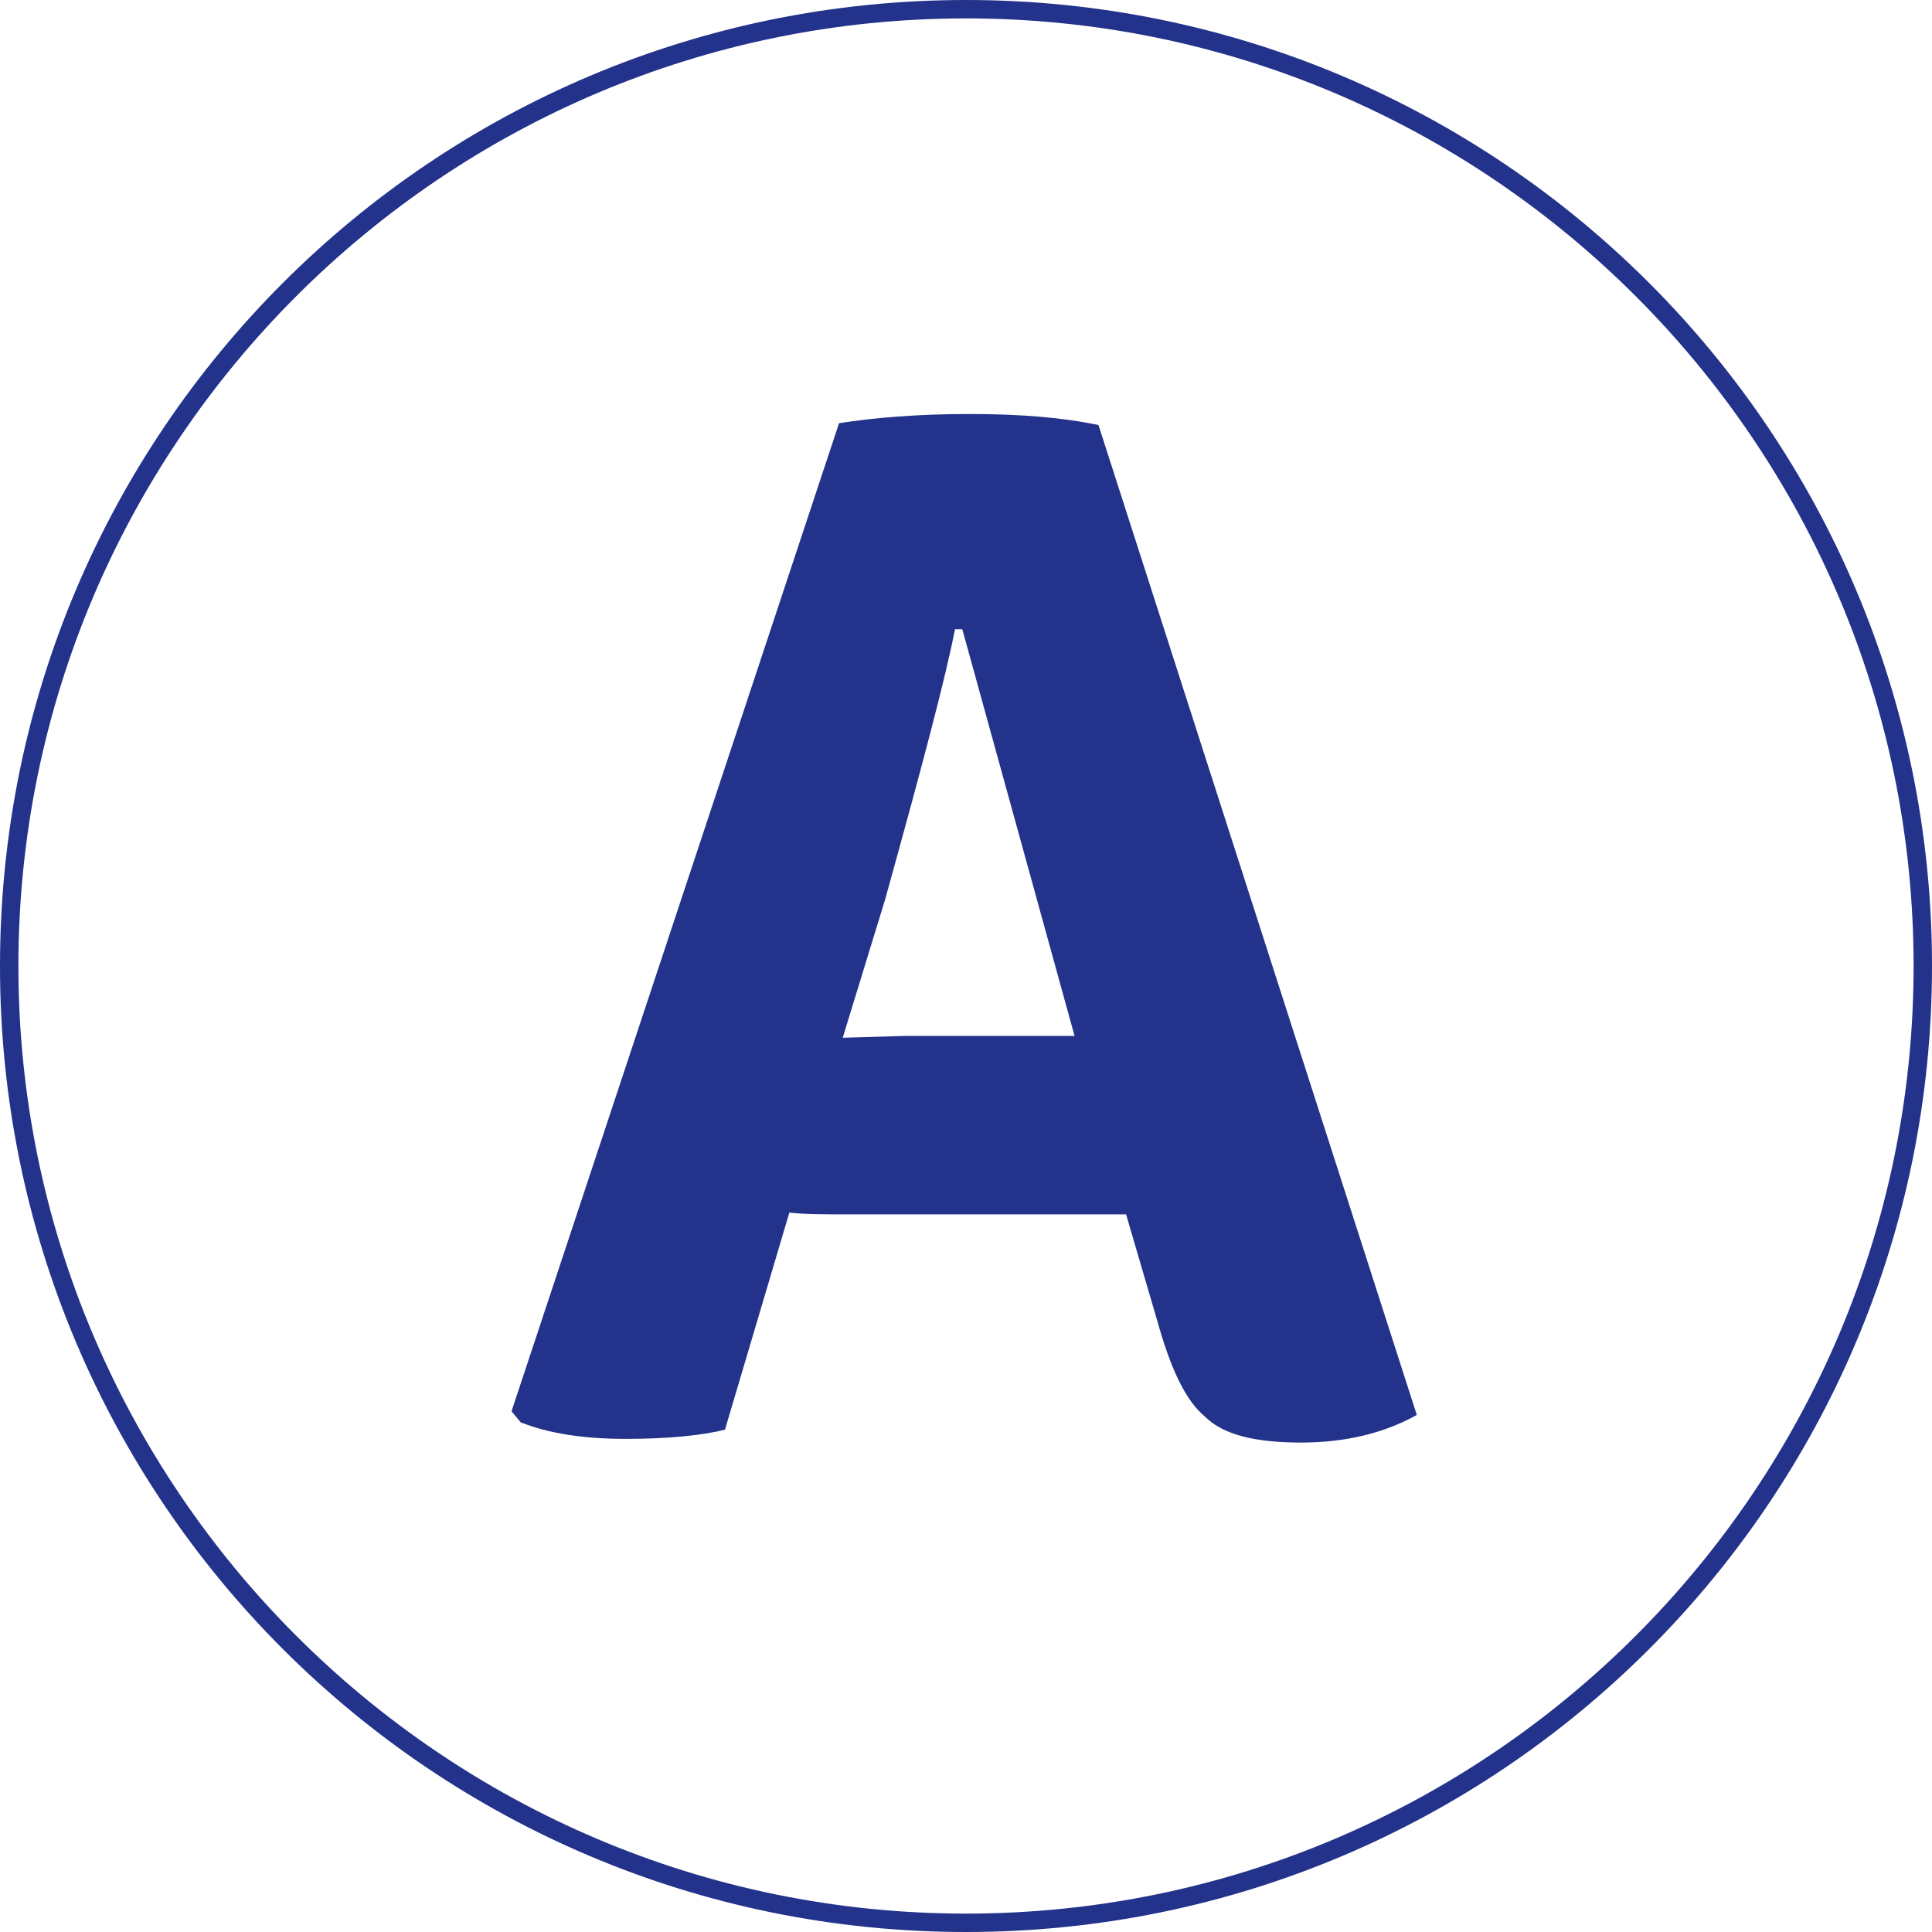 <?xml version="1.0" encoding="UTF-8"?> <!-- Generator: Adobe Illustrator 19.2.0, SVG Export Plug-In . SVG Version: 6.00 Build 0) --> <svg xmlns="http://www.w3.org/2000/svg" xmlns:xlink="http://www.w3.org/1999/xlink" id="Ebene_1" x="0px" y="0px" viewBox="0 0 105 105" style="enable-background:new 0 0 105 105;" xml:space="preserve"> <style type="text/css"> .st0{fill:#23328A;} </style> <g> <path class="st0" d="M46.3,66c-1.5,0-2.6,0-3.4-0.1l-3.5,11.8c-1.2,0.3-3,0.5-5.4,0.5c-2.3,0-4.2-0.3-5.7-0.9l-0.5-0.6l17.8-53.7 c1.9-0.3,4.3-0.5,7.1-0.5c2.8,0,5.1,0.2,7,0.6l17.3,53.8c-1.8,1-3.9,1.5-6.3,1.5S66.5,78,65.5,77c-1.1-0.9-1.9-2.7-2.6-5.2 l-1.7-5.8C60.4,66,59.2,66,57.7,66H46.3z M45.8,56.4l3.4-0.1h6.2c0.3,0,0.7,0,1.4,0c0.7,0,1.2,0,1.6,0l-6.1-22.1h-0.4 c-0.5,2.6-1.8,7.5-3.8,14.7L45.8,56.4z"></path> </g> <path class="st0" d="M52.5,1C80.9,1,104,24.1,104,52.5S80.9,104,52.5,104S1,80.9,1,52.5S24.1,1,52.5,1 M52.5,0C23.5,0,0,23.5,0,52.5 S23.5,105,52.5,105S105,81.5,105,52.5S81.5,0,52.5,0L52.5,0z"></path> </svg> 